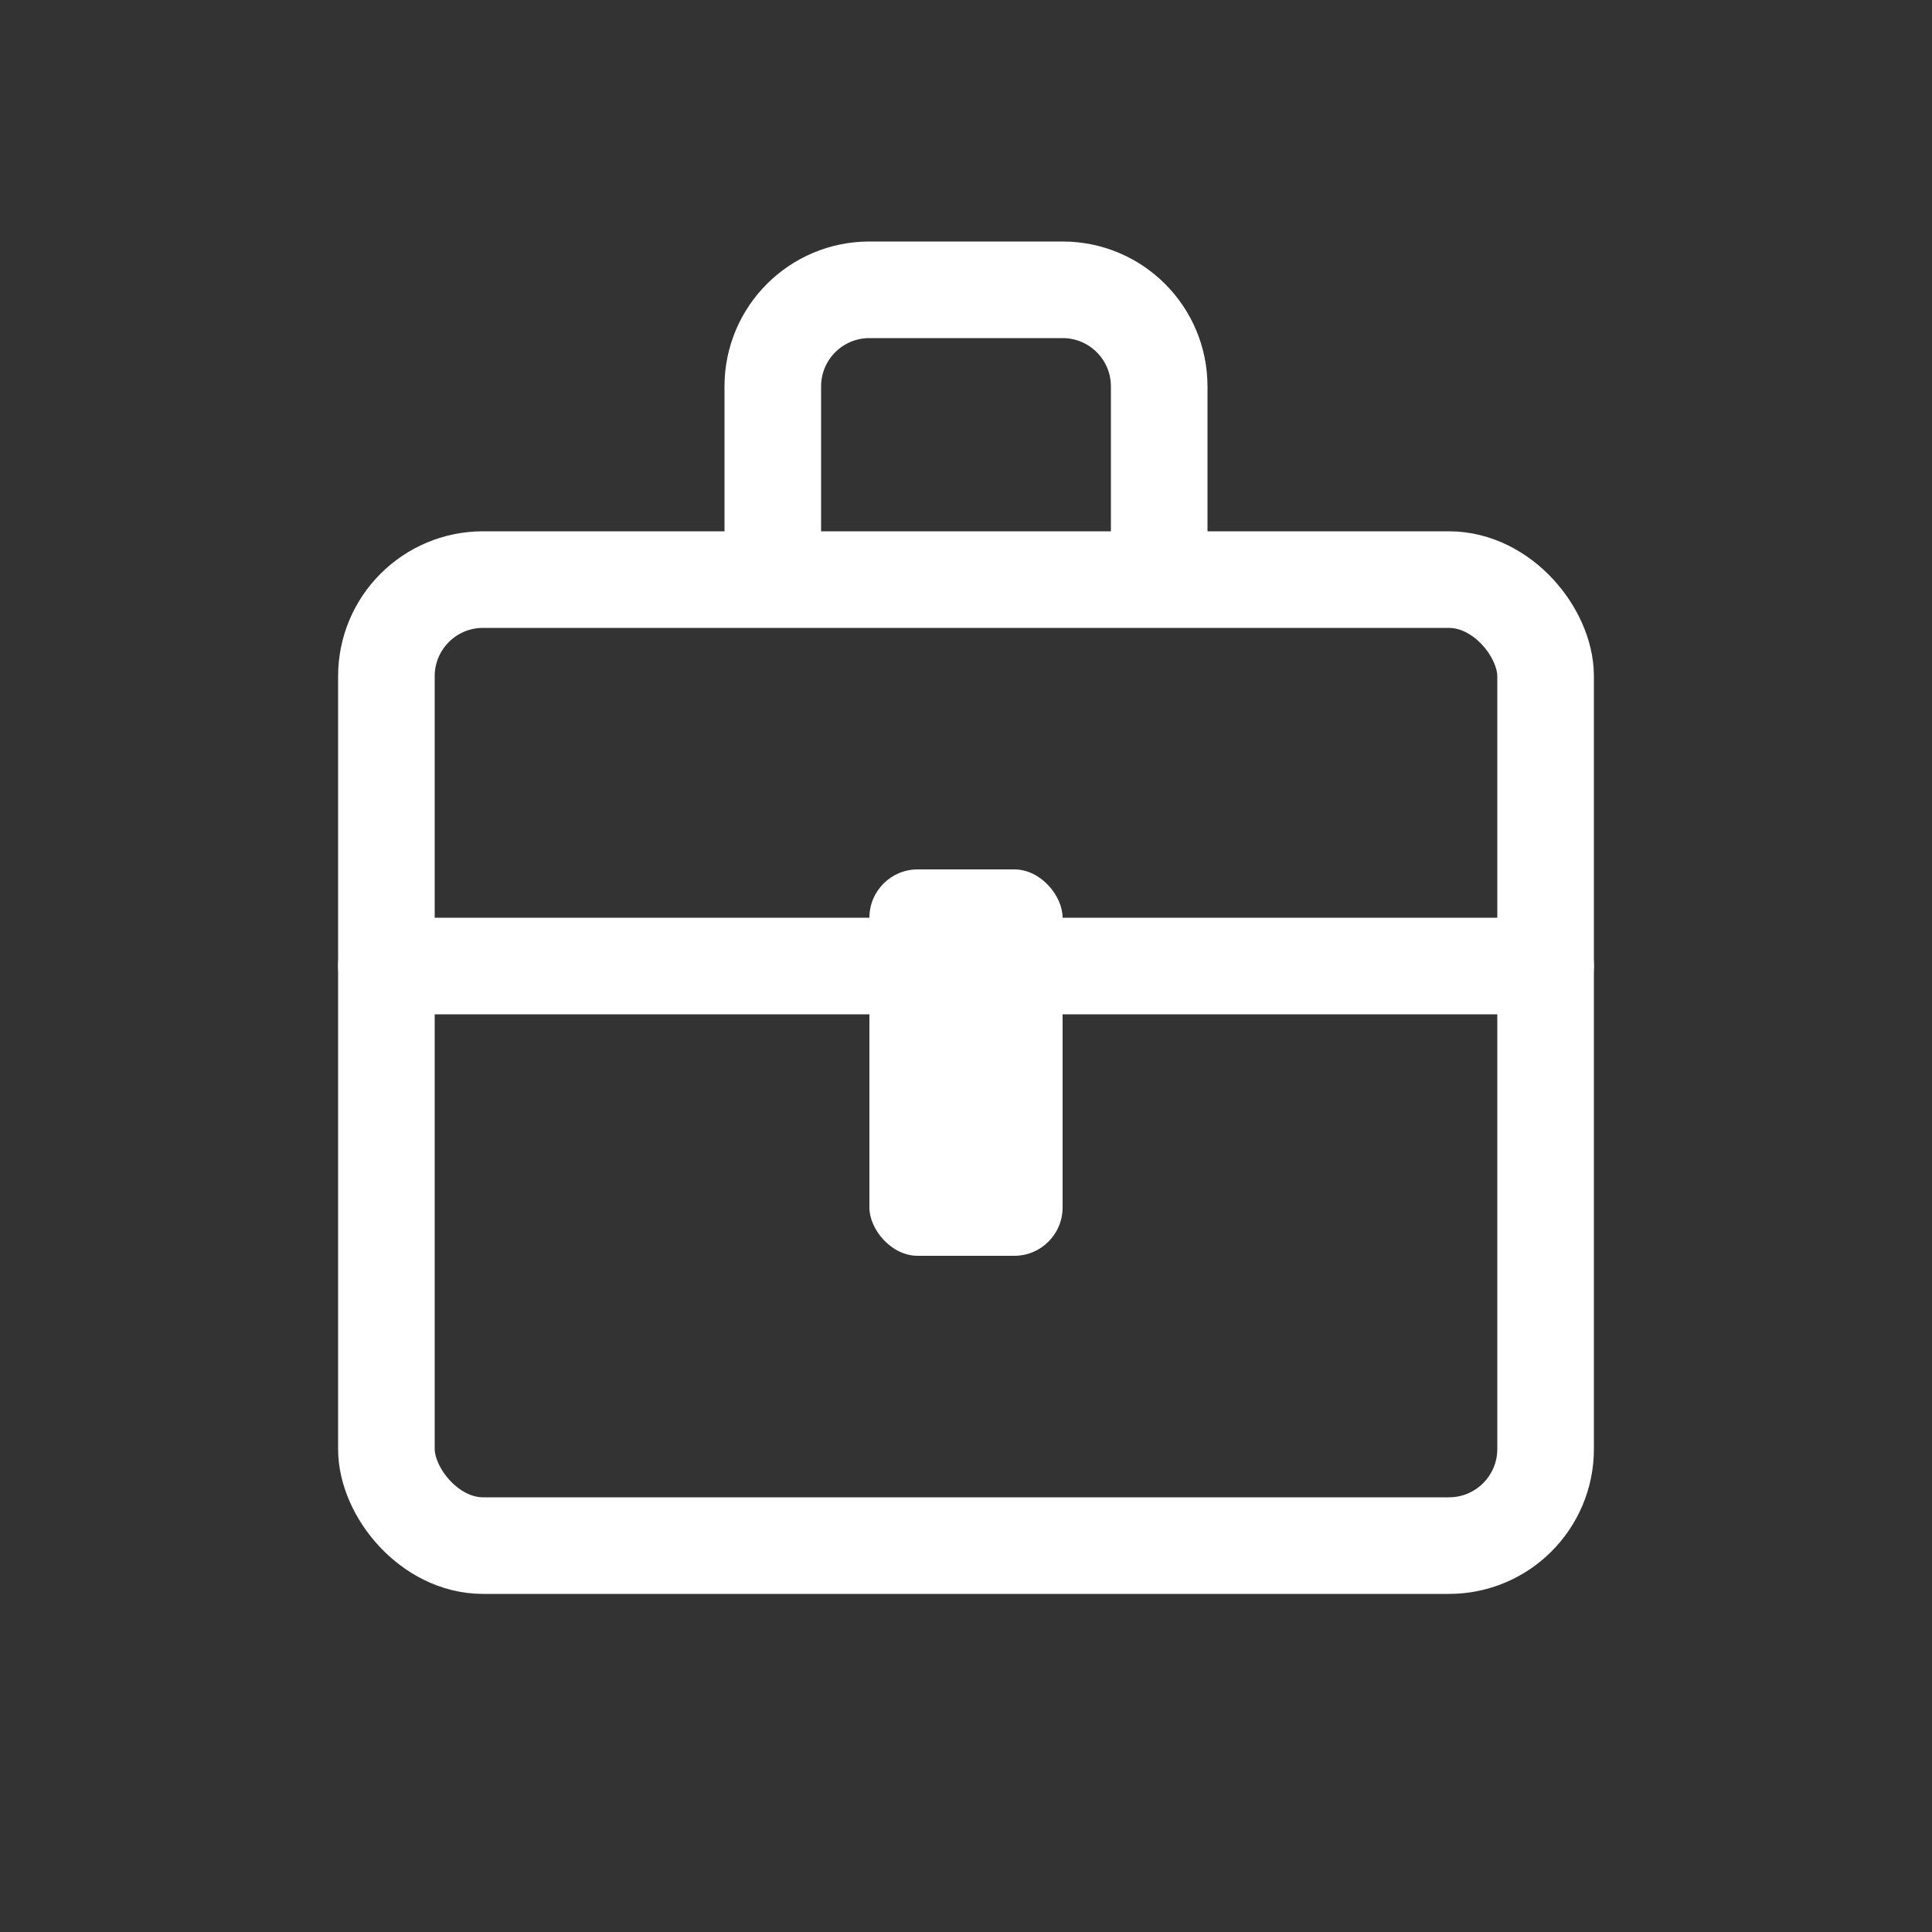 <svg width="40" height="40" viewBox="0 0 40 40" fill="none" xmlns="http://www.w3.org/2000/svg">
  <rect x="0" y="0" width="40" height="40" fill="#333333" stroke="none"/>
  <!-- Maletín como símbolo de profesionalidad -->
  <rect x="8" y="12" width="24" height="20" rx="2" stroke="white" stroke-width="2" fill="none"/>
  <path d="M16 12V8C16 6.895 16.895 6 18 6H22C23.105 6 24 6.895 24 8V12" stroke="white" stroke-width="2"/>
  <rect x="18" y="18" width="4" height="8" rx="1" fill="white"/>
  <!-- Línea divisora del maletín -->
  <line x1="8" y1="20" x2="32" y2="20" stroke="white" stroke-width="2" stroke-linecap="round"/>
</svg> 